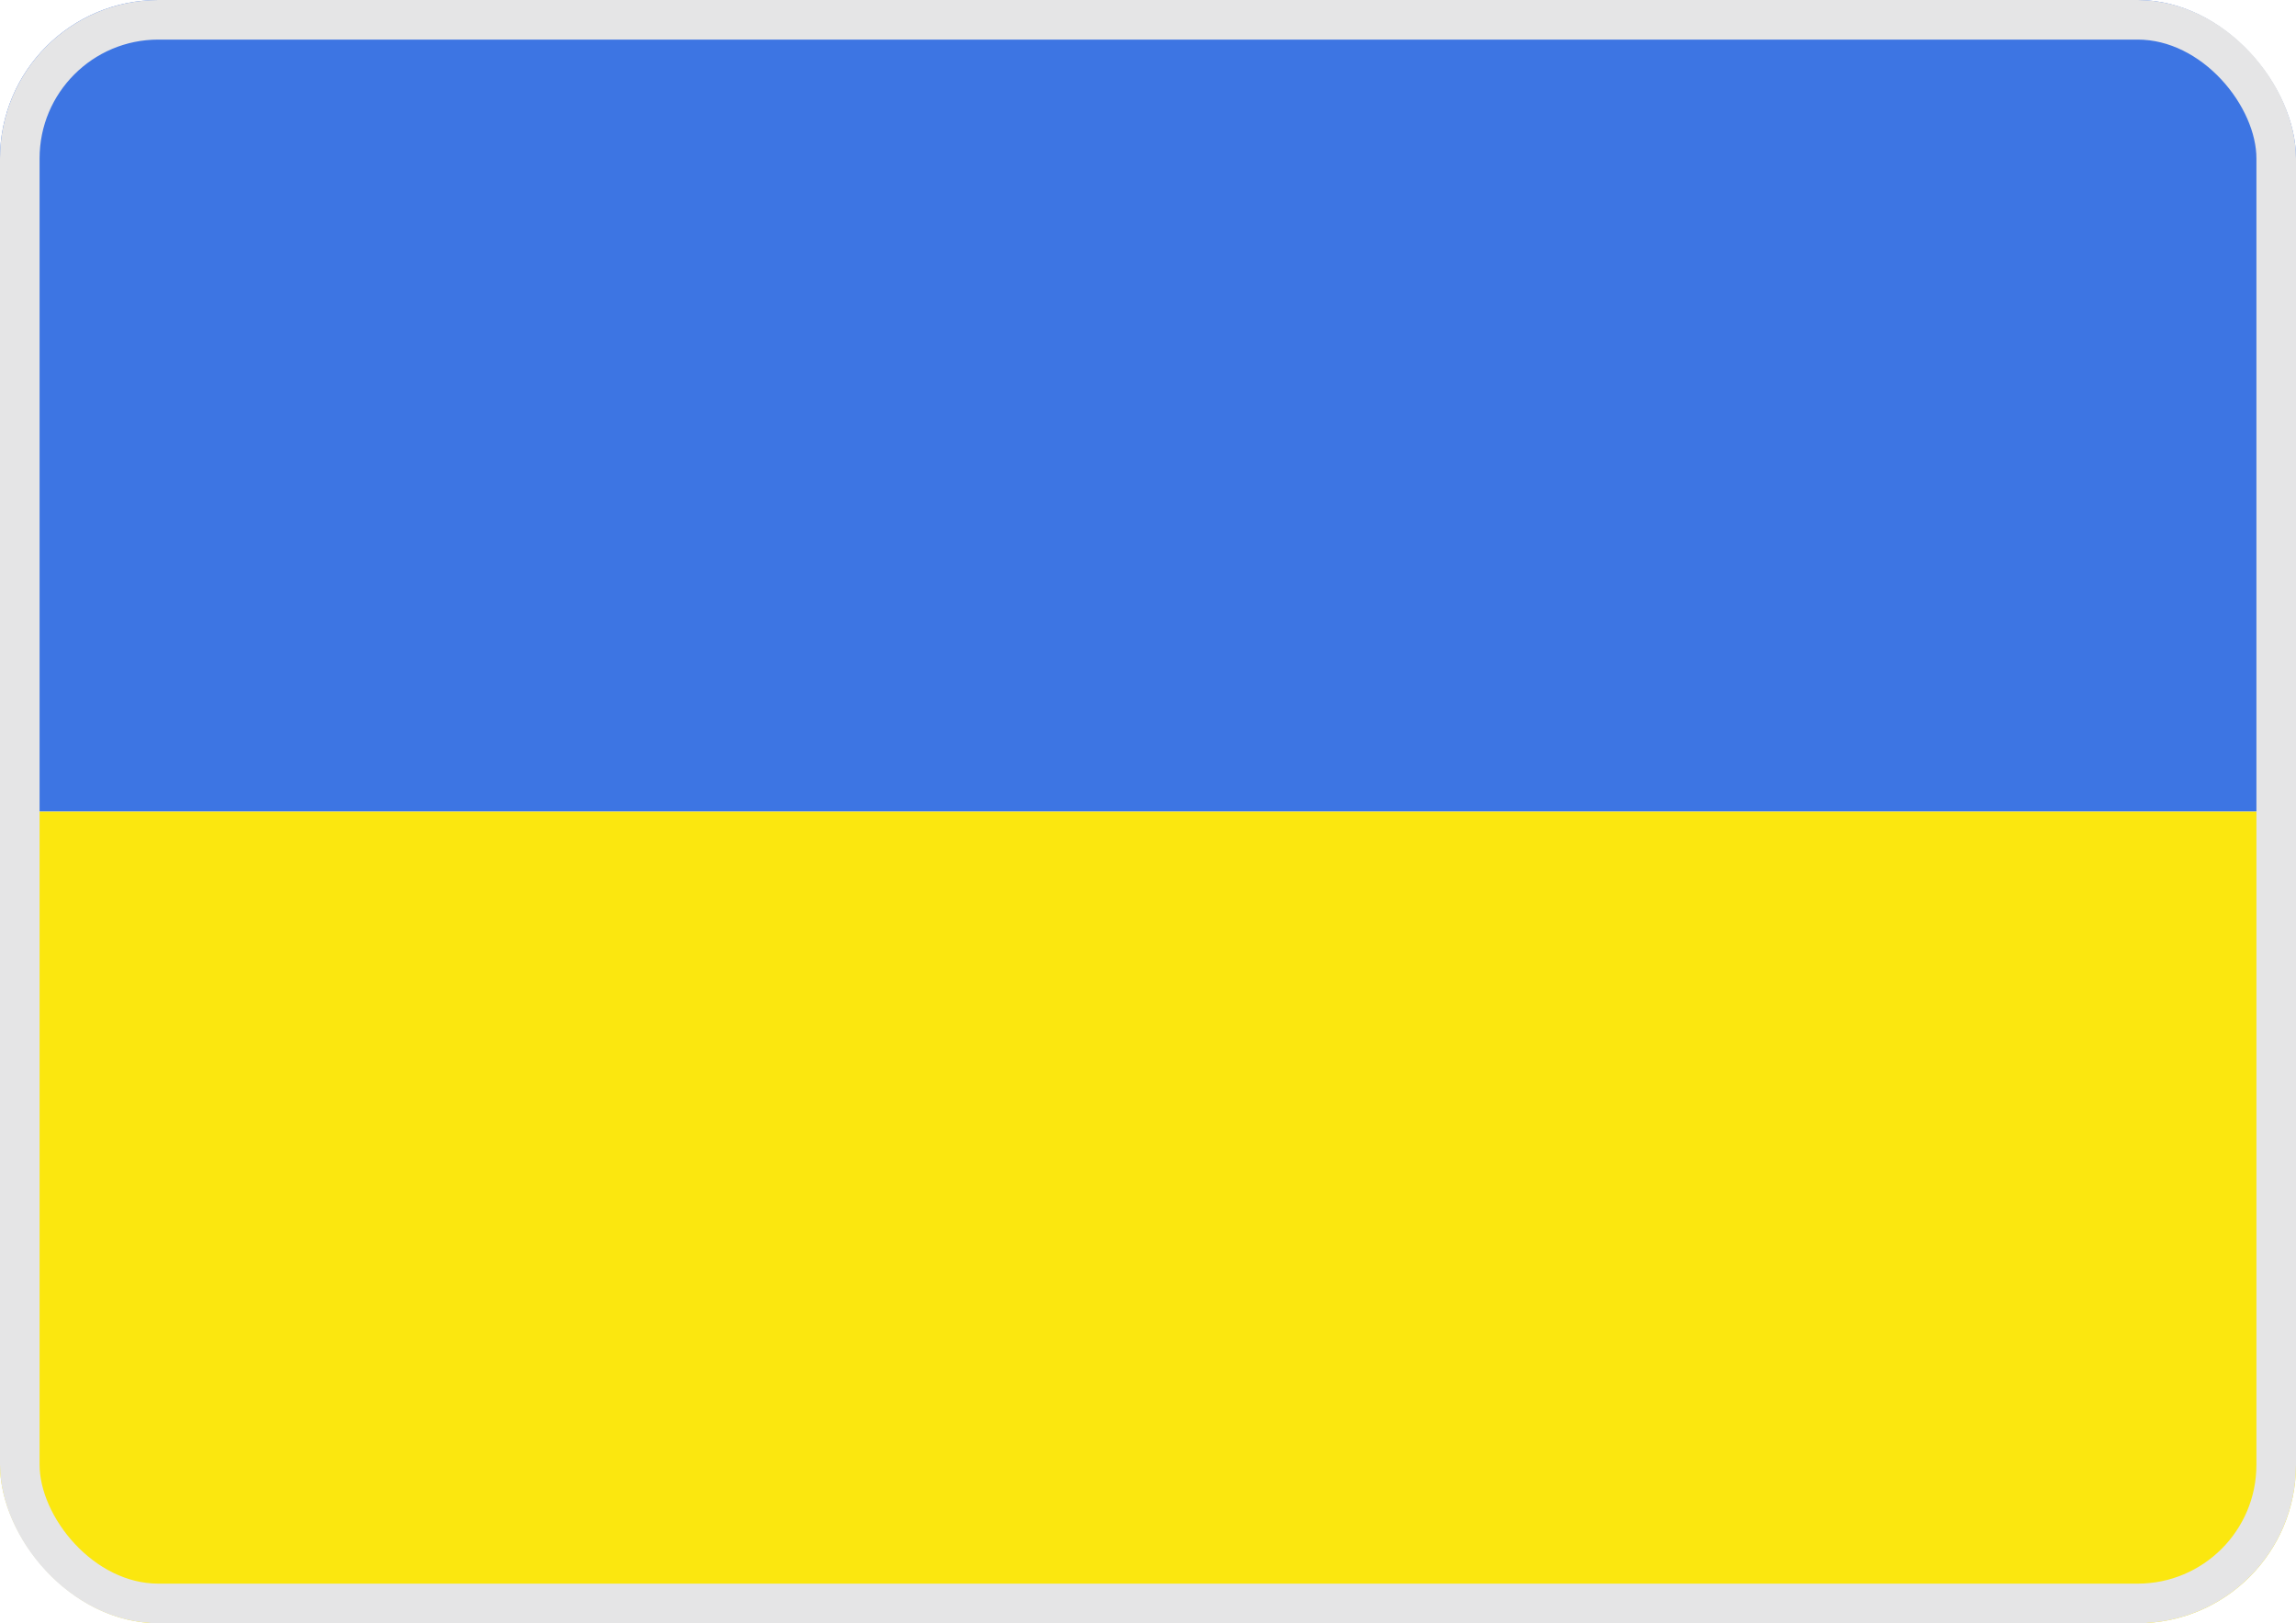 <svg width="58" height="41" viewBox="0 0 58 41" fill="none" xmlns="http://www.w3.org/2000/svg">
<g clip-path="url(#clip0_1972_1297)">
<path d="M58 0H0V20.5H58V0Z" fill="#3D75E3"/>
<path d="M58 20.5H0V41H58V20.5Z" fill="#FBE70F"/>
</g>
<rect x="0.5" y="0.5" width="57" height="40" rx="3.5" stroke="#E5E5E6"/>
<defs>
<clipPath id="clip0_1972_1297">
<rect width="58" height="41" rx="4" fill="white"/>
</clipPath>
</defs>
</svg>
